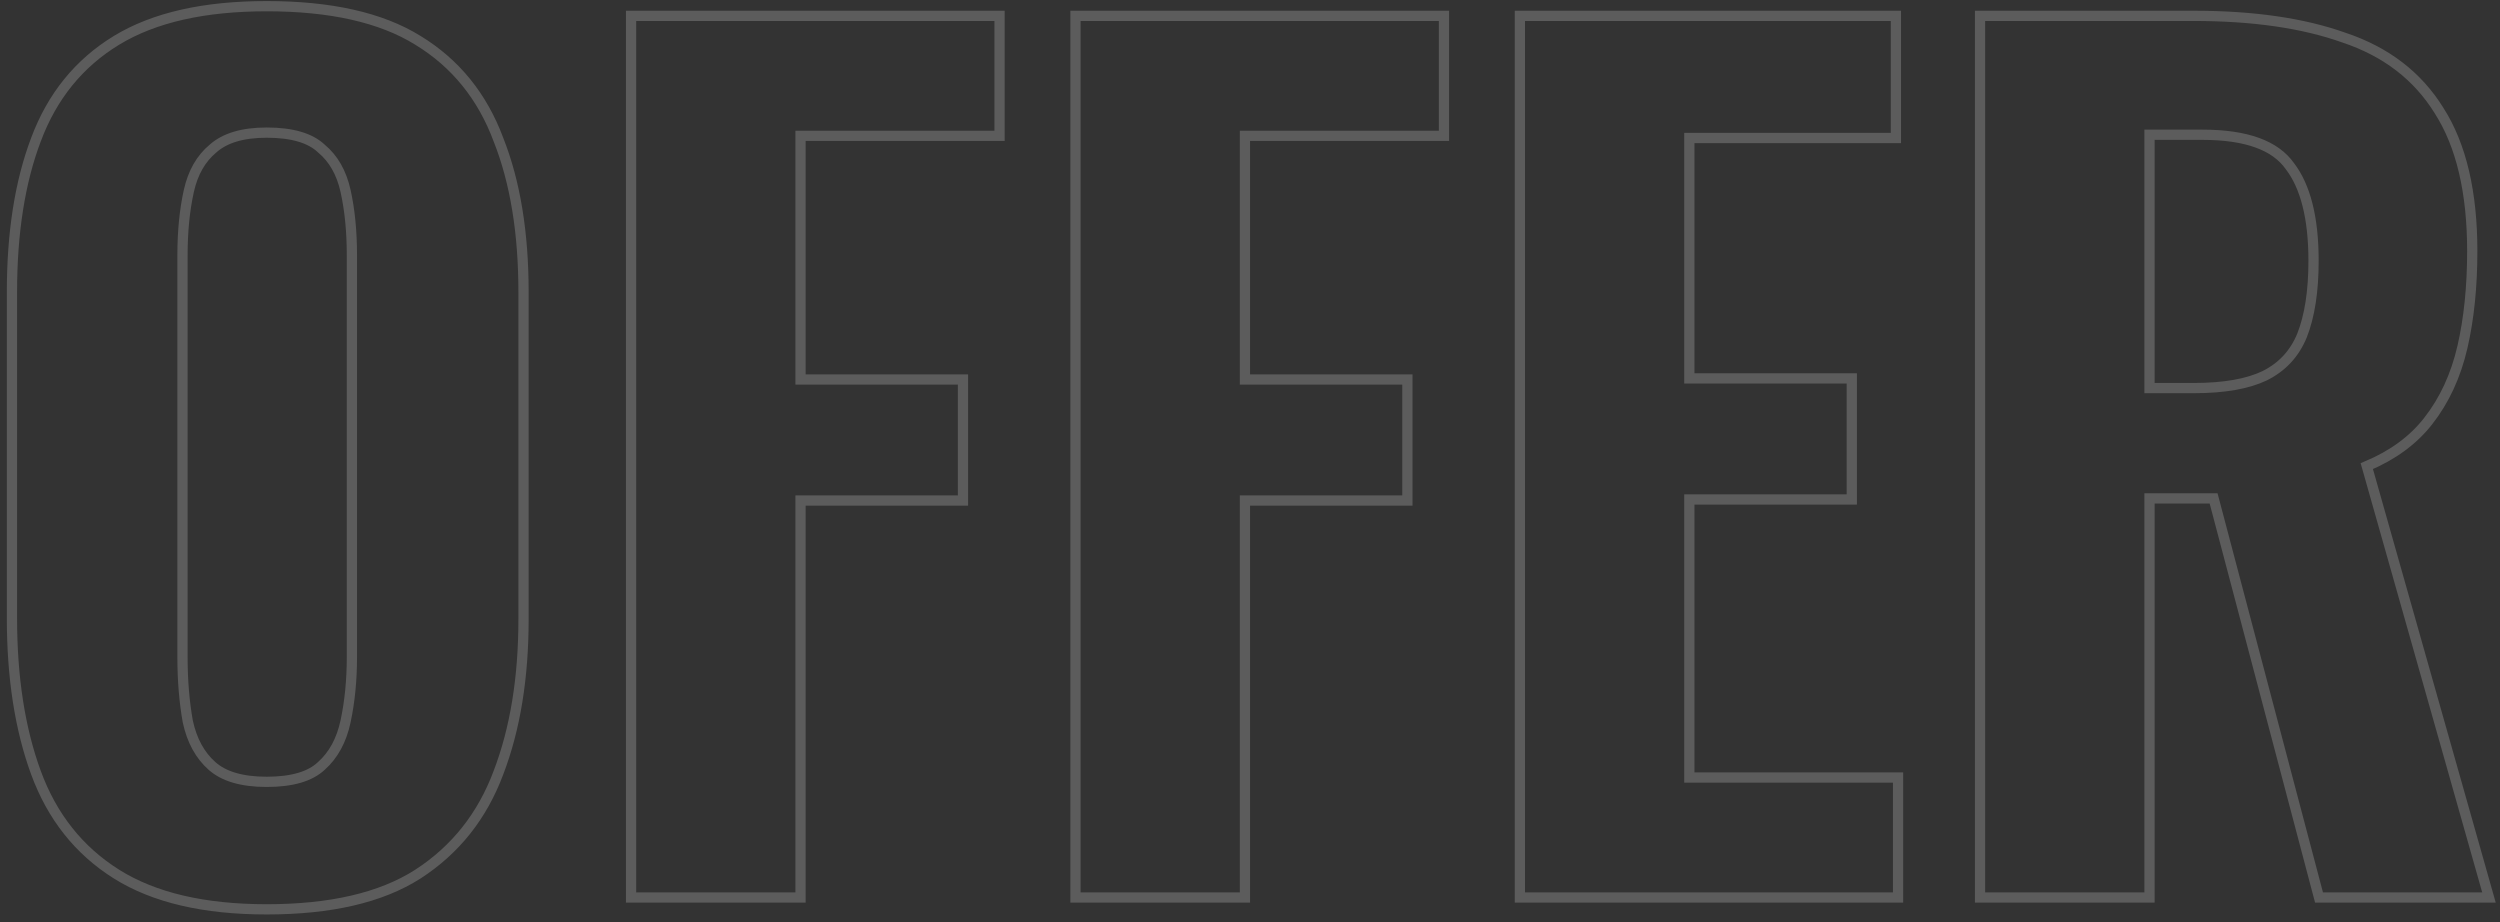 <?xml version="1.0" encoding="UTF-8"?> <svg xmlns="http://www.w3.org/2000/svg" width="244" height="90" viewBox="0 0 244 90" fill="none"><rect x="0" y="0" width="244" height="90" fill="#333333" stroke="none"/><path opacity="0.2" d="M40.786 85.314L40.788 85.312C44.451 82.942 47.073 79.635 48.649 75.409C50.285 71.14 51.096 66.142 51.096 60.428V28.508C51.096 22.725 50.286 17.761 48.648 13.628C47.071 9.402 44.447 6.162 40.778 3.931C37.169 1.695 32.236 0.603 26.026 0.603C19.953 0.603 15.057 1.696 11.382 3.93C7.711 6.162 5.085 9.403 3.509 13.632C1.942 17.763 1.167 22.726 1.167 28.508V60.322C1.167 66.105 1.942 71.136 3.507 75.405C5.083 79.702 7.706 83.013 11.376 85.316C15.053 87.623 19.951 88.752 26.026 88.752C32.239 88.752 37.176 87.624 40.786 85.314ZM31.364 74.754L31.359 74.759L31.354 74.763C30.298 75.757 28.561 76.308 26.026 76.308C23.57 76.308 21.821 75.76 20.689 74.754C19.524 73.719 18.73 72.283 18.327 70.411C17.984 68.487 17.811 66.384 17.811 64.103V24.938C17.811 22.586 18.019 20.488 18.43 18.641C18.83 16.839 19.621 15.474 20.782 14.507L20.788 14.502L20.794 14.496C21.928 13.488 23.644 12.943 26.026 12.943C28.561 12.943 30.298 13.493 31.354 14.487L31.365 14.497L31.376 14.507C32.537 15.474 33.328 16.839 33.728 18.641C34.139 20.488 34.346 22.586 34.346 24.938V64.103C34.346 66.382 34.139 68.482 33.728 70.403C33.326 72.279 32.531 73.717 31.364 74.754ZM61.592 87.097V87.597H62.092H77.632H78.132V87.097V48.852H93.487H93.987V48.352V37.538V37.038H93.487H78.132V13.258H97.056H97.556V12.758V2.048V1.548H97.056H62.092H61.592V2.048V87.097ZM104.966 87.097V87.597H105.466H121.006H121.506V87.097V48.852H136.861H137.361V48.352V37.538V37.038H136.861H121.506V13.258H140.431H140.931V12.758V2.048V1.548H140.431H105.466H104.966V2.048V87.097ZM148.34 87.097V87.597H148.84H184.75H185.25V87.097V76.388V75.888H184.75H164.88V48.748H180.235H180.735V48.248V37.432V36.932H180.235H164.88V13.467H184.54H185.04V12.967V2.048V1.548H184.54H148.84H148.34V2.048V87.097ZM193.252 87.097V87.597H193.752H209.292H209.792V87.097V48.642H216.047L226.238 87.225L226.337 87.597H226.722H242.262H242.923L242.743 86.961L231 45.497C233.527 44.433 235.53 42.971 236.985 41.102C238.576 39.077 239.689 36.663 240.334 33.87C240.974 31.096 241.292 27.977 241.292 24.517C241.292 18.795 240.233 14.21 238.065 10.812C235.969 7.416 232.862 5.038 228.775 3.675C224.786 2.251 219.896 1.548 214.122 1.548H193.752H193.252V2.048V87.097ZM223.479 16.197L223.484 16.204L223.49 16.212C225.003 18.185 225.802 21.24 225.802 25.462C225.802 28.433 225.421 30.85 224.682 32.732C223.958 34.507 222.75 35.813 221.042 36.668C219.387 37.462 217.092 37.877 214.122 37.877H209.792V13.152H214.962C219.316 13.152 222.081 14.227 223.479 16.197Z" stroke="white"></path></svg> 